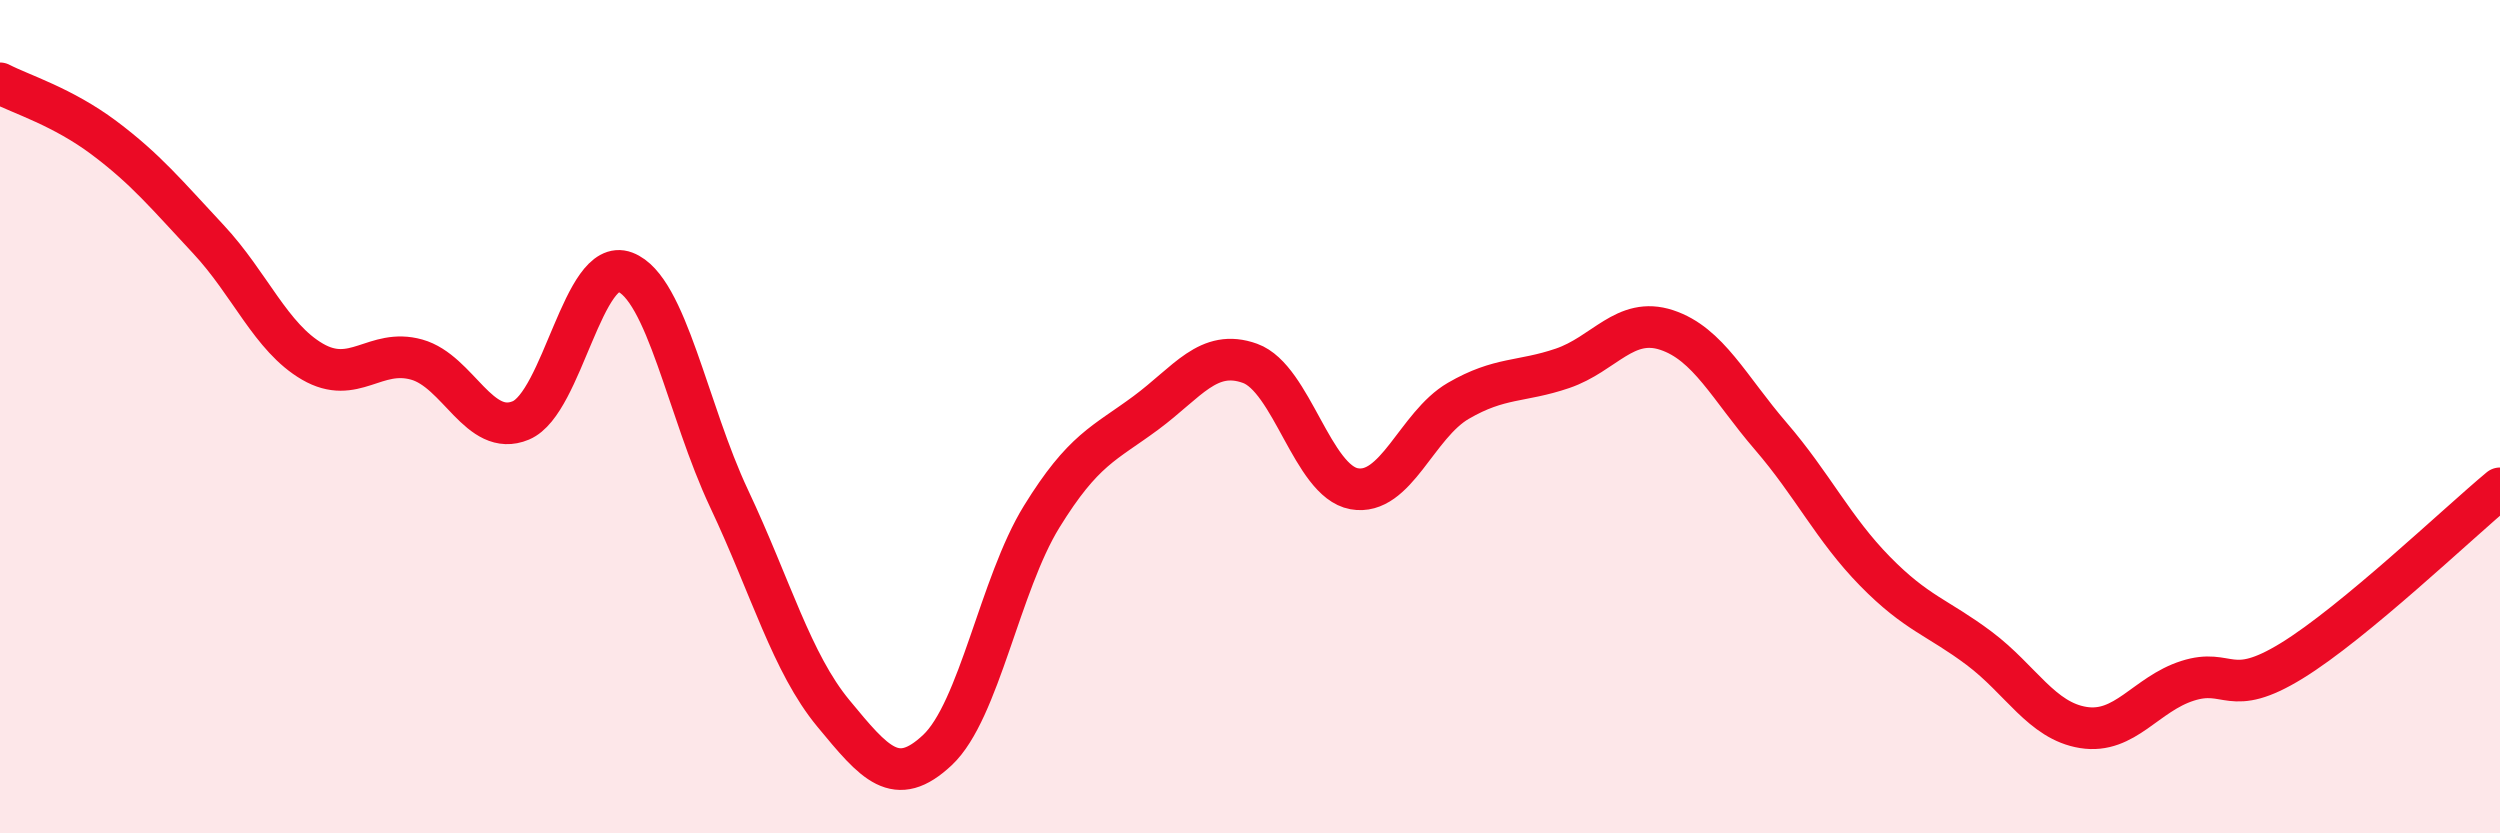 
    <svg width="60" height="20" viewBox="0 0 60 20" xmlns="http://www.w3.org/2000/svg">
      <path
        d="M 0,2 C 0.5,2.26 1.5,2.56 2.5,3.31 C 3.5,4.06 4,4.67 5,5.74 C 6,6.81 6.5,8.1 7.5,8.68 C 8.5,9.26 9,8.35 10,8.63 C 11,8.91 11.5,10.51 12.5,10.09 C 13.5,9.67 14,6.15 15,6.53 C 16,6.91 16.5,9.85 17.5,11.97 C 18.5,14.09 19,15.91 20,17.12 C 21,18.33 21.5,18.94 22.5,18 C 23.5,17.06 24,14.02 25,12.4 C 26,10.78 26.5,10.65 27.5,9.91 C 28.5,9.17 29,8.36 30,8.72 C 31,9.08 31.5,11.55 32.5,11.73 C 33.5,11.91 34,10.2 35,9.62 C 36,9.04 36.5,9.18 37.5,8.84 C 38.5,8.5 39,7.59 40,7.92 C 41,8.25 41.5,9.31 42.5,10.47 C 43.5,11.63 44,12.69 45,13.71 C 46,14.73 46.5,14.81 47.5,15.56 C 48.5,16.31 49,17.3 50,17.46 C 51,17.62 51.5,16.66 52.5,16.34 C 53.5,16.02 53.5,16.78 55,15.86 C 56.5,14.94 59,12.55 60,11.72L60 20L0 20Z"
        fill="#EB0A25"
        opacity="0.1"
        stroke-linecap="round"
        stroke-linejoin="round"
      />
      <path
        d="M 0,2 C 0.5,2.26 1.5,2.56 2.5,3.31 C 3.5,4.06 4,4.67 5,5.74 C 6,6.81 6.5,8.1 7.5,8.68 C 8.5,9.26 9,8.35 10,8.63 C 11,8.91 11.5,10.51 12.5,10.09 C 13.5,9.67 14,6.15 15,6.53 C 16,6.91 16.5,9.85 17.5,11.97 C 18.5,14.09 19,15.91 20,17.12 C 21,18.33 21.5,18.94 22.5,18 C 23.5,17.06 24,14.02 25,12.4 C 26,10.78 26.5,10.65 27.5,9.91 C 28.5,9.17 29,8.36 30,8.72 C 31,9.08 31.5,11.55 32.5,11.73 C 33.5,11.91 34,10.2 35,9.62 C 36,9.04 36.5,9.18 37.5,8.84 C 38.5,8.5 39,7.59 40,7.92 C 41,8.25 41.5,9.31 42.5,10.47 C 43.5,11.63 44,12.69 45,13.71 C 46,14.73 46.5,14.81 47.5,15.56 C 48.5,16.31 49,17.3 50,17.46 C 51,17.62 51.5,16.66 52.5,16.34 C 53.5,16.02 53.5,16.78 55,15.86 C 56.5,14.94 59,12.55 60,11.72"
        stroke="#EB0A25"
        stroke-width="1"
        fill="none"
        stroke-linecap="round"
        stroke-linejoin="round"
      />
    </svg>
  